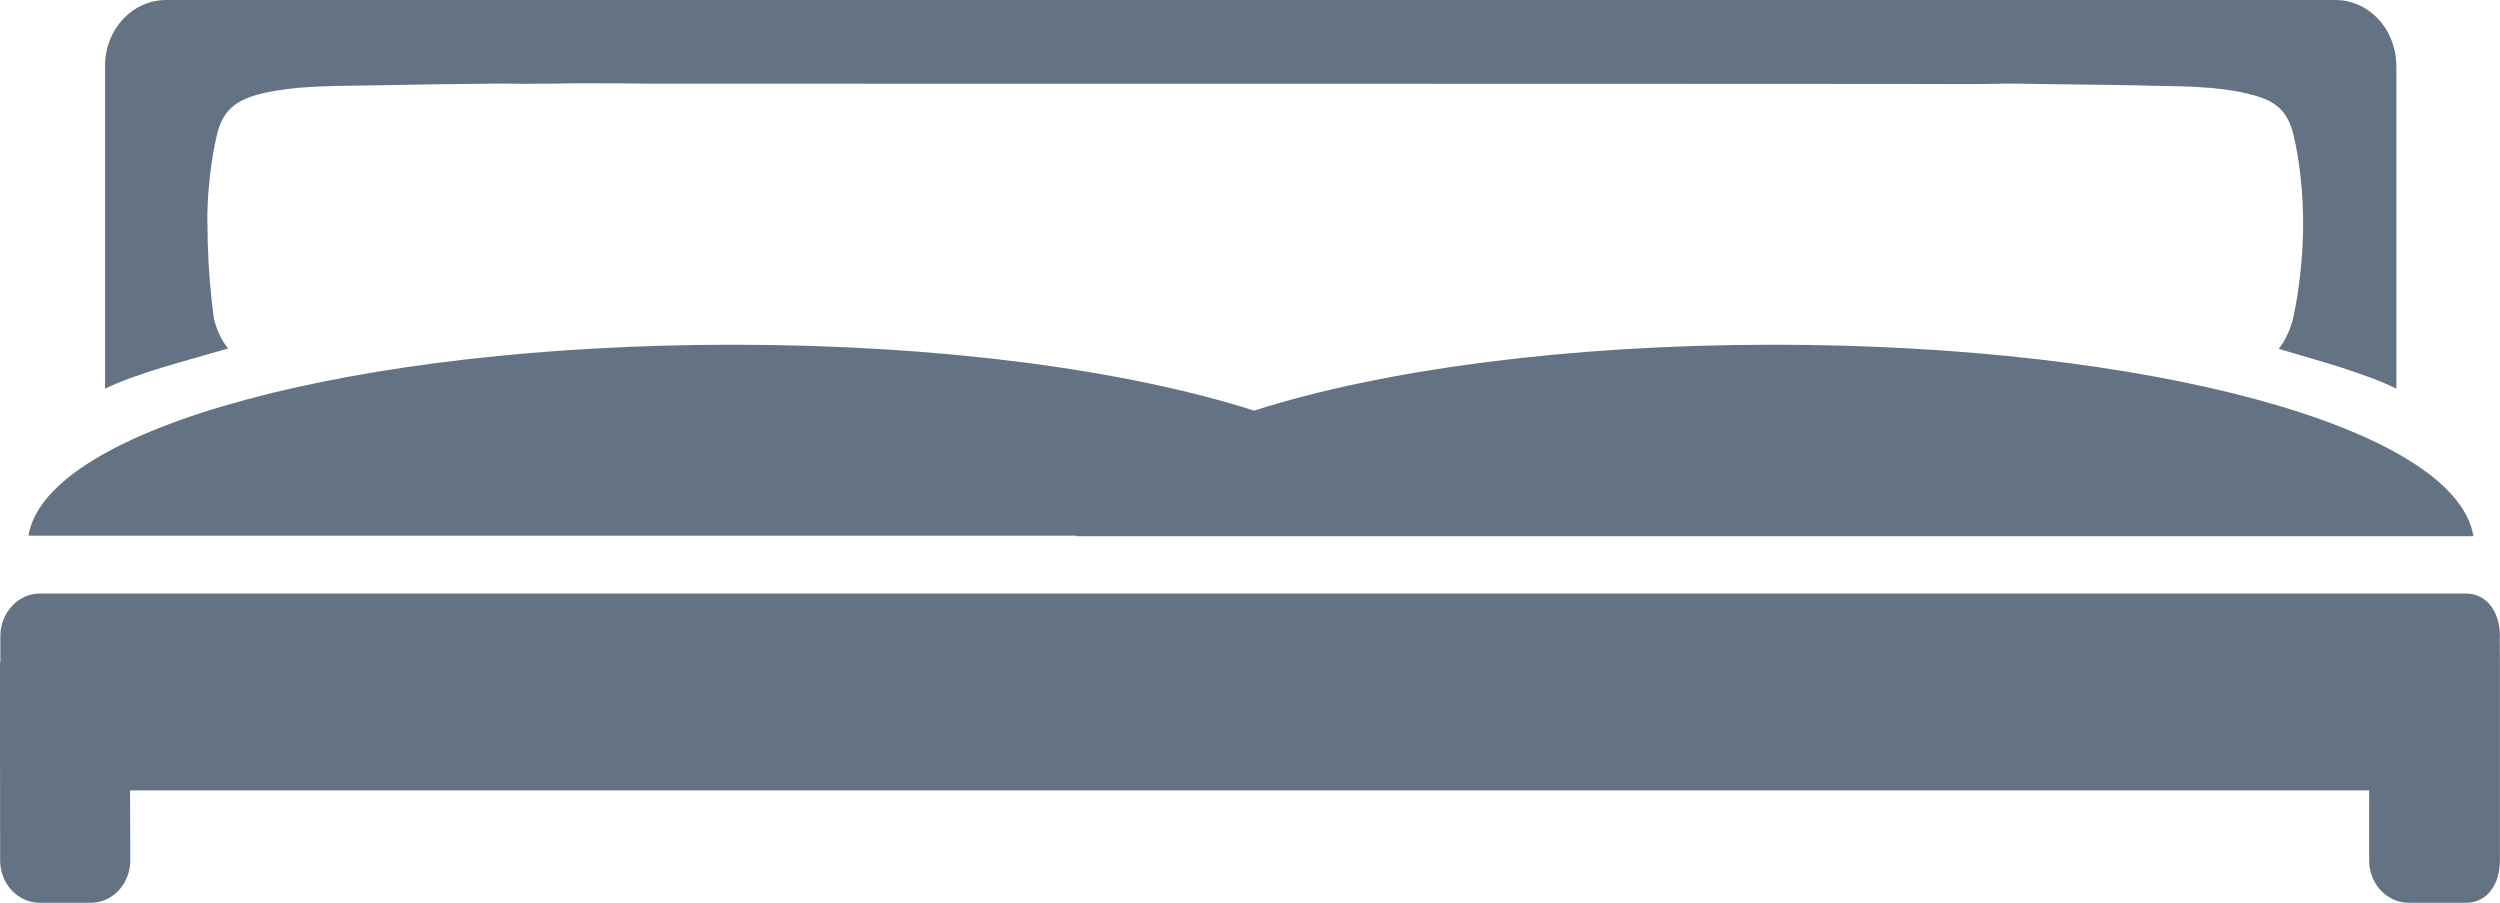 <svg version="1.2" xmlns="http://www.w3.org/2000/svg" xmlns:xlink="http://www.w3.org/1999/xlink" overflow="visible" preserveAspectRatio="none" viewBox="0 0 36 13" width="36" height="13"><g transform="translate(0, 0)"><g transform="translate(-3.622102617839573e-15, 0) rotate(0)"><path style="stroke-width: 0; stroke-linecap: butt; stroke-linejoin: miter; fill: #647383;" d="M15.498,7.714h-15.089c0.261,-1.565 4.743,-2.75 10.144,-2.75c2.983,0 5.662,0.361 7.506,0.949c1.838,-0.587 4.505,-0.949 7.482,-0.949c5.402,0 9.815,1.192 10.077,2.757h-20.12l0.001,-0.007zM35.999,9.158c0,-0.332 -0.177,-0.611 -0.492,-0.611h-34.935c-0.312,0 -0.567,0.278 -0.567,0.611v0.369l-0.006,0.024l0.003,2.838c0,0.338 0.255,0.611 0.57,0.611h0.736c0.314,0 0.568,-0.272 0.568,-0.611l-0.003,-1.007h32.243v1.007c0,0.338 0.255,0.611 0.569,0.611h0.823c0.314,0 0.491,-0.272 0.491,-0.611v-2.857l-0.002,-0.375zM2.985,3.206c0,-0.695 0.124,-1.197 0.124,-1.197c0.07,-0.362 0.226,-0.544 0.601,-0.647c0.532,-0.139 1.139,-0.121 1.683,-0.133c0.549,-0.012 1.097,-0.018 1.647,-0.024c0.233,-0.006 0.467,0.006 0.702,0c0.164,0 0.328,0 0.492,-0.006h0.129c0.336,0 0.672,0 1.007,0.006c0.164,0 18.876,0 19.04,0.006c0.234,0 0.468,-0.012 0.702,-0.006c0.549,0.012 1.098,0.012 1.646,0.024c0.544,0.018 1.151,-0.006 1.683,0.139c0.375,0.097 0.53,0.278 0.6,0.641c0,0 0.124,0.502 0.124,1.203c0,0.792 -0.151,1.4 -0.151,1.4c-0.044,0.157 -0.109,0.296 -0.201,0.411c0.55,0.163 1.248,0.351 1.695,0.574v-4.648c-0.001,-0.253 -0.094,-0.495 -0.259,-0.673c-0.165,-0.178 -0.389,-0.277 -0.622,-0.276h-31.234c-0.487,0 -0.88,0.423 -0.88,0.943v4.655c0.447,-0.224 1.221,-0.417 1.772,-0.58c-0.092,-0.109 -0.157,-0.254 -0.201,-0.411c0,0 -0.097,-0.609 -0.097,-1.4z" vector-effect="non-scaling-stroke"/></g><defs><path id="path-16778396716761383" d="M15.498,7.714h-15.089c0.261,-1.565 4.743,-2.75 10.144,-2.75c2.983,0 5.662,0.361 7.506,0.949c1.838,-0.587 4.505,-0.949 7.482,-0.949c5.402,0 9.815,1.192 10.077,2.757h-20.12l0.001,-0.007zM35.999,9.158c0,-0.332 -0.177,-0.611 -0.492,-0.611h-34.935c-0.312,0 -0.567,0.278 -0.567,0.611v0.369l-0.006,0.024l0.003,2.838c0,0.338 0.255,0.611 0.57,0.611h0.736c0.314,0 0.568,-0.272 0.568,-0.611l-0.003,-1.007h32.243v1.007c0,0.338 0.255,0.611 0.569,0.611h0.823c0.314,0 0.491,-0.272 0.491,-0.611v-2.857l-0.002,-0.375zM2.985,3.206c0,-0.695 0.124,-1.197 0.124,-1.197c0.07,-0.362 0.226,-0.544 0.601,-0.647c0.532,-0.139 1.139,-0.121 1.683,-0.133c0.549,-0.012 1.097,-0.018 1.647,-0.024c0.233,-0.006 0.467,0.006 0.702,0c0.164,0 0.328,0 0.492,-0.006h0.129c0.336,0 0.672,0 1.007,0.006c0.164,0 18.876,0 19.04,0.006c0.234,0 0.468,-0.012 0.702,-0.006c0.549,0.012 1.098,0.012 1.646,0.024c0.544,0.018 1.151,-0.006 1.683,0.139c0.375,0.097 0.53,0.278 0.6,0.641c0,0 0.124,0.502 0.124,1.203c0,0.792 -0.151,1.4 -0.151,1.4c-0.044,0.157 -0.109,0.296 -0.201,0.411c0.55,0.163 1.248,0.351 1.695,0.574v-4.648c-0.001,-0.253 -0.094,-0.495 -0.259,-0.673c-0.165,-0.178 -0.389,-0.277 -0.622,-0.276h-31.234c-0.487,0 -0.88,0.423 -0.88,0.943v4.655c0.447,-0.224 1.221,-0.417 1.772,-0.58c-0.092,-0.109 -0.157,-0.254 -0.201,-0.411c0,0 -0.097,-0.609 -0.097,-1.4z" vector-effect="non-scaling-stroke"/></defs></g></svg>